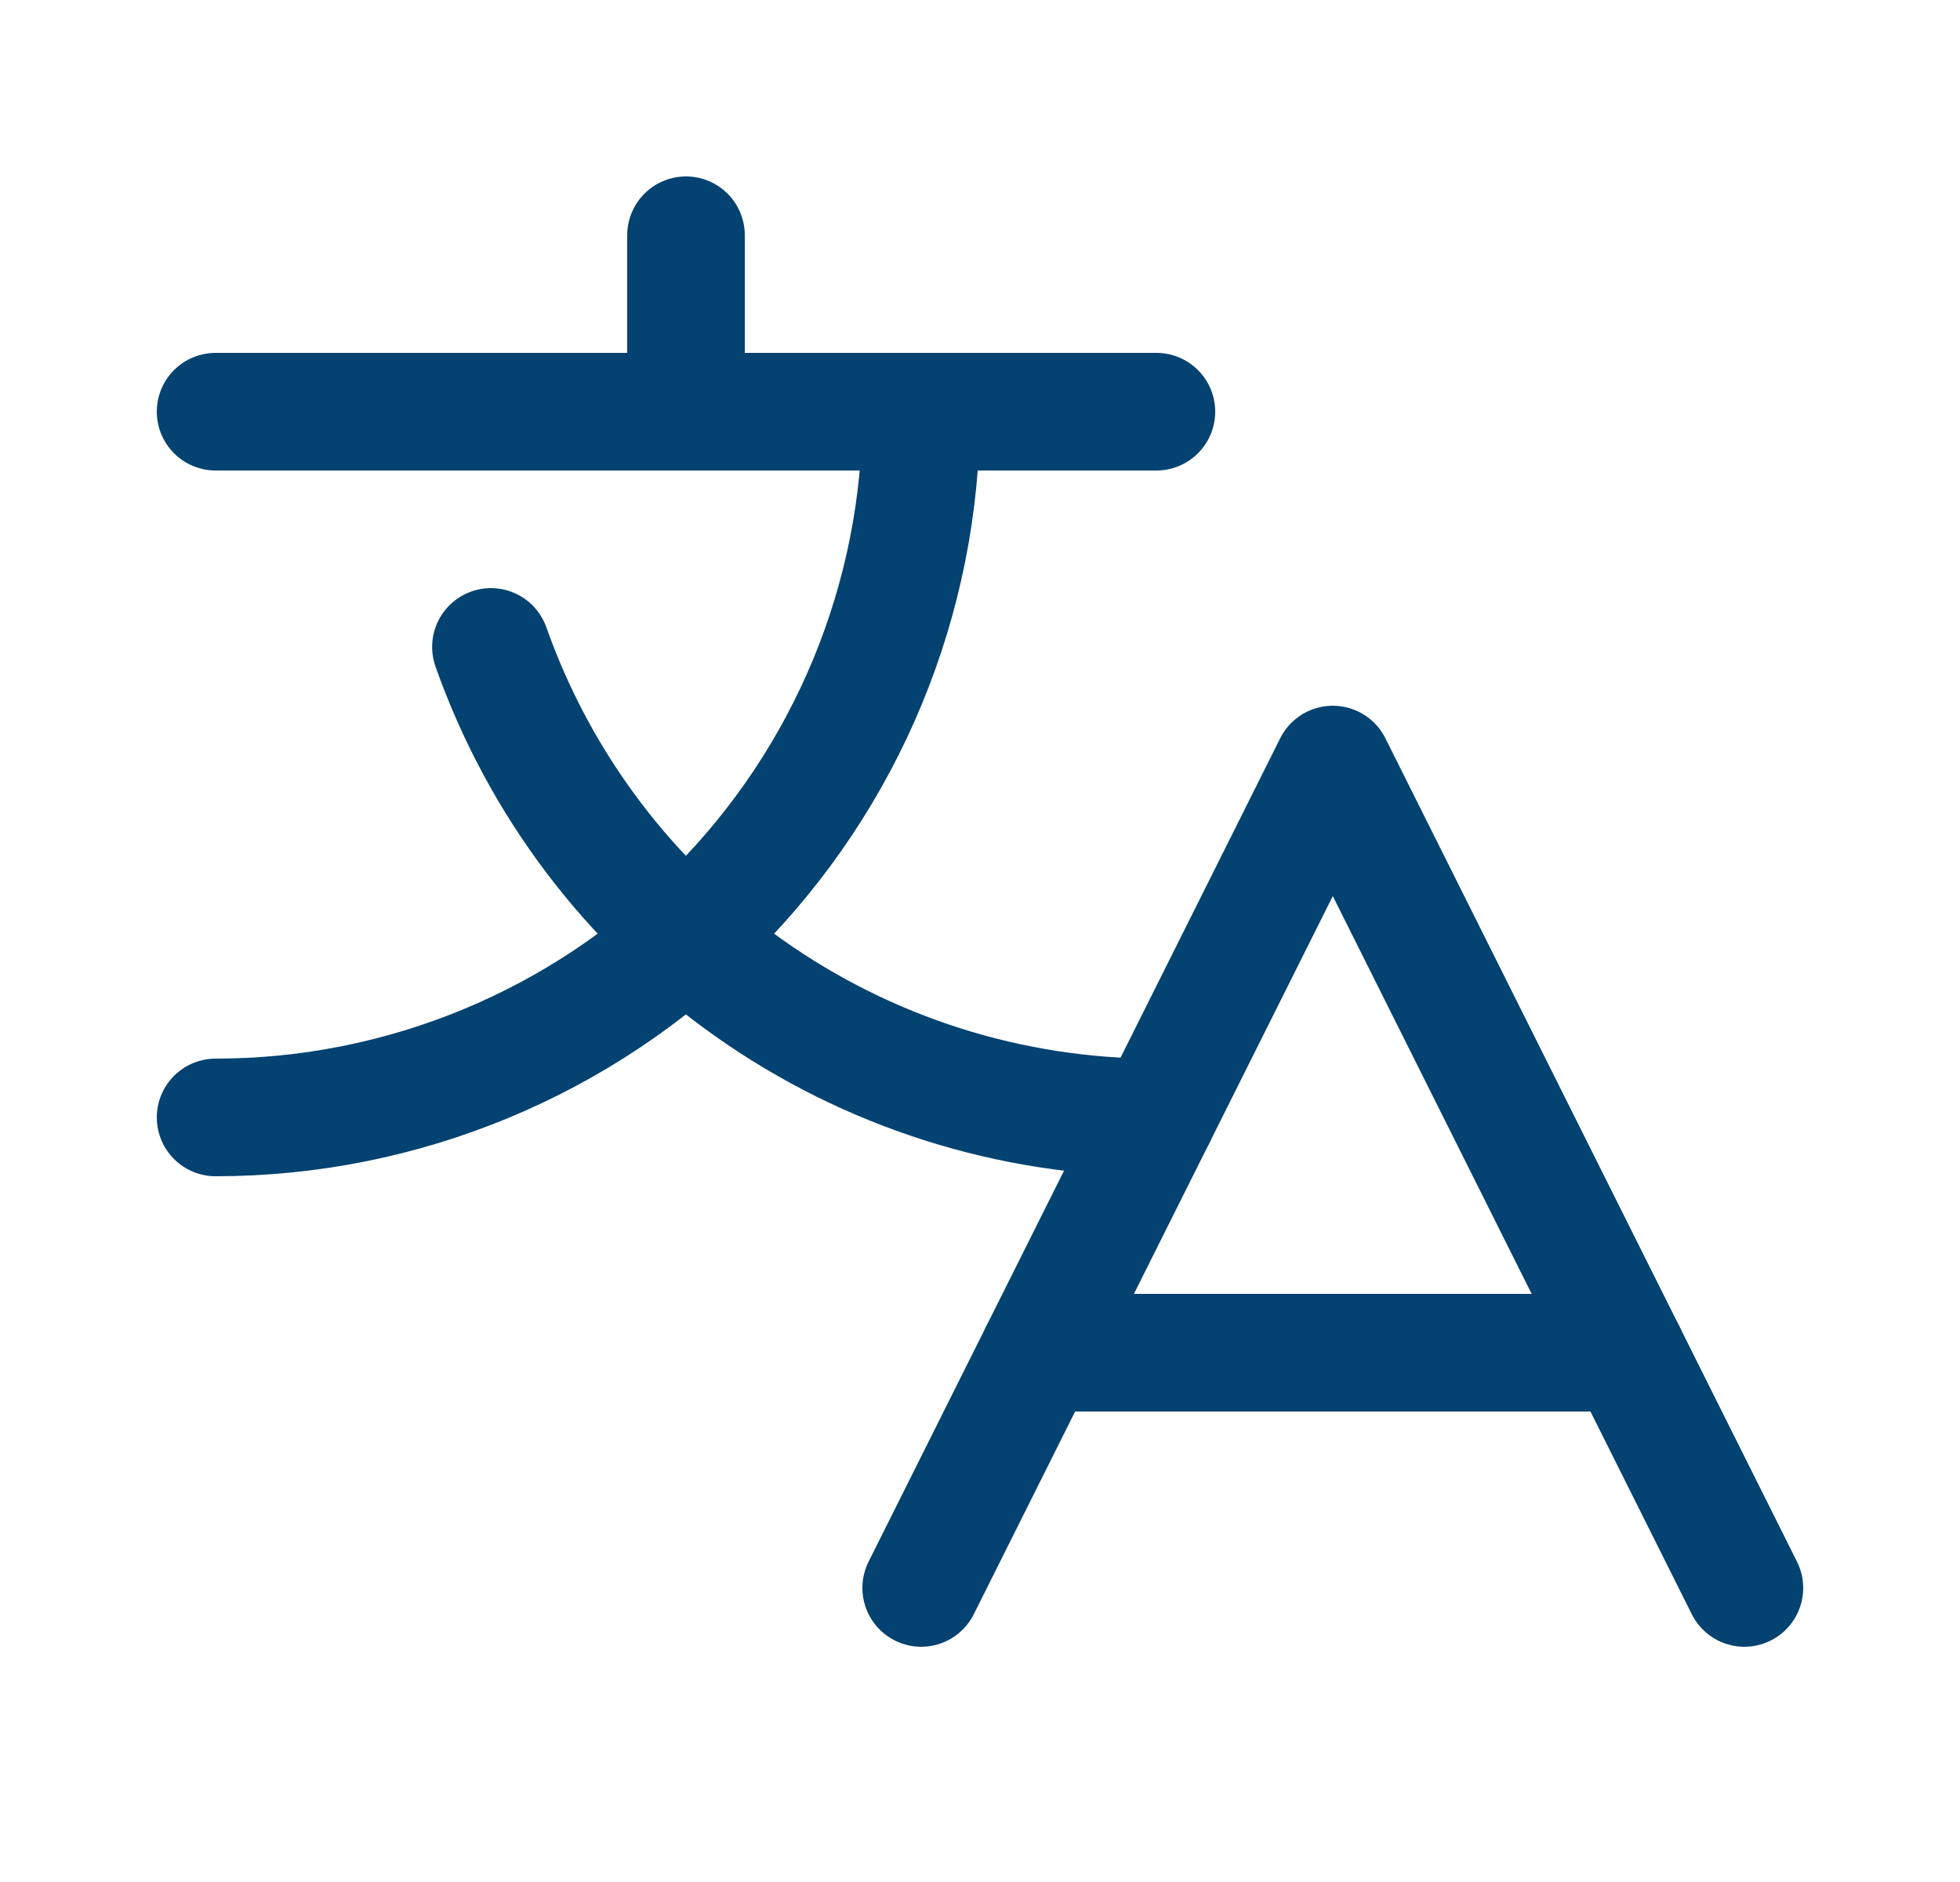 <?xml version="1.0"?>
<svg xmlns="http://www.w3.org/2000/svg" width="25" height="24" viewBox="0 0 25 24" fill="none">
<g clip-path="url(#clip0_1_7059)">
<path d="M22.25 20.25L17 9.75L11.75 20.25" stroke="#044271" stroke-width="1.5" stroke-linecap="round" stroke-linejoin="round"/>
<path d="M13.25 17.25H20.75" stroke="#044271" stroke-width="1.5" stroke-linecap="round" stroke-linejoin="round"/>
<path d="M8.75 3V5.25" stroke="#044271" stroke-width="1.5" stroke-linecap="round" stroke-linejoin="round"/>
<path d="M2.75 5.25H14.75" stroke="#044271" stroke-width="1.5" stroke-linecap="round" stroke-linejoin="round"/>
<path d="M11.75 5.25C11.75 7.637 10.802 9.926 9.114 11.614C7.426 13.302 5.137 14.25 2.75 14.25" stroke="#044271" stroke-width="1.5" stroke-linecap="round" stroke-linejoin="round"/>
<path d="M6.262 8.25C6.882 10.005 8.032 11.525 9.552 12.599C11.072 13.674 12.888 14.251 14.75 14.25" stroke="#044271" stroke-width="1.5" stroke-linecap="round" stroke-linejoin="round"/>
</g>
<defs>
<clipPath id="clip0_1_7059">
<rect width="24" height="24" fill="white" transform="translate(0.5)"/>
</clipPath>
</defs>
</svg>
